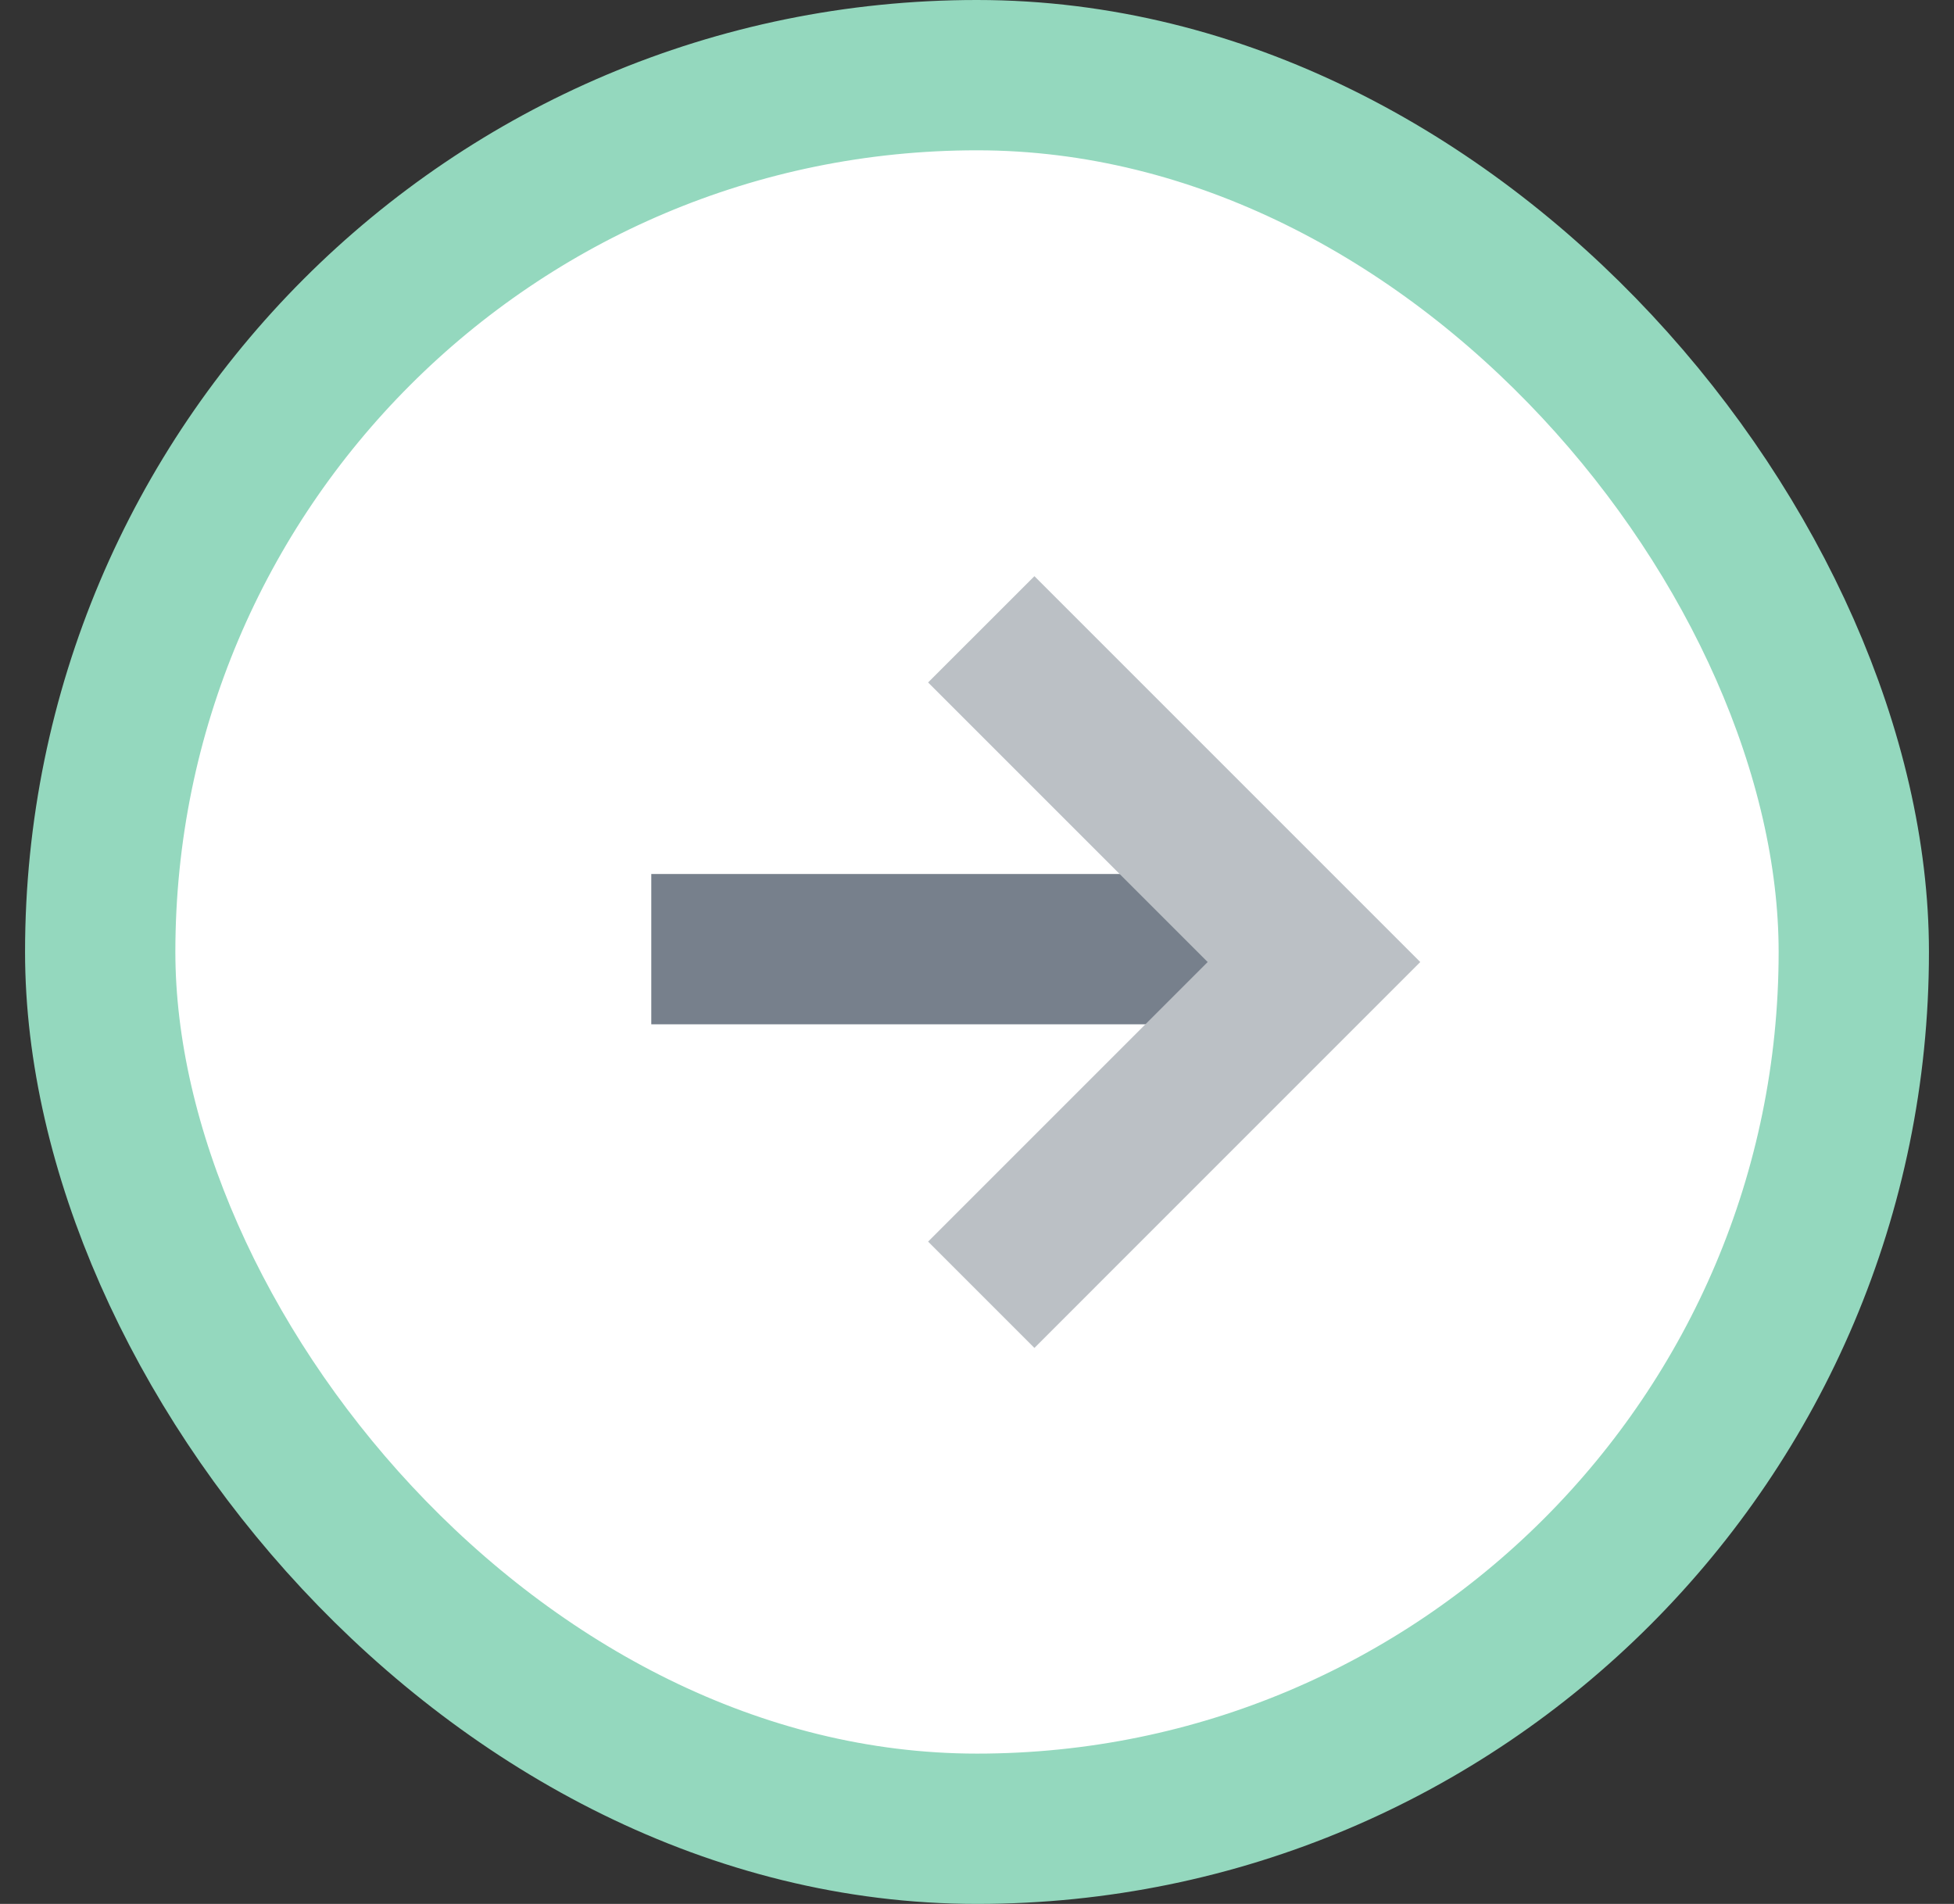 <svg width="39" height="38" viewBox="0 0 39 38" fill="none" xmlns="http://www.w3.org/2000/svg">
<rect x="0" y="0" width="39" height="38" fill="#333333" stroke="none"/>
<rect x="2" y="1.5" width="35" height="35" rx="17.5" fill="white" stroke="#94D8BE" stroke-width="3"/>
<path fill-rule="evenodd" clip-rule="evenodd" d="M12.999 17.444H25.888L25.888 20.444H12.999L12.999 17.444Z" fill="#77808C"/>
<path fill-rule="evenodd" clip-rule="evenodd" d="M24.104 19.201L18.524 13.621L20.646 11.5L28.347 19.201L20.646 26.903L18.524 24.781L24.104 19.201Z" fill="#BBC0C5"/>
</svg>
